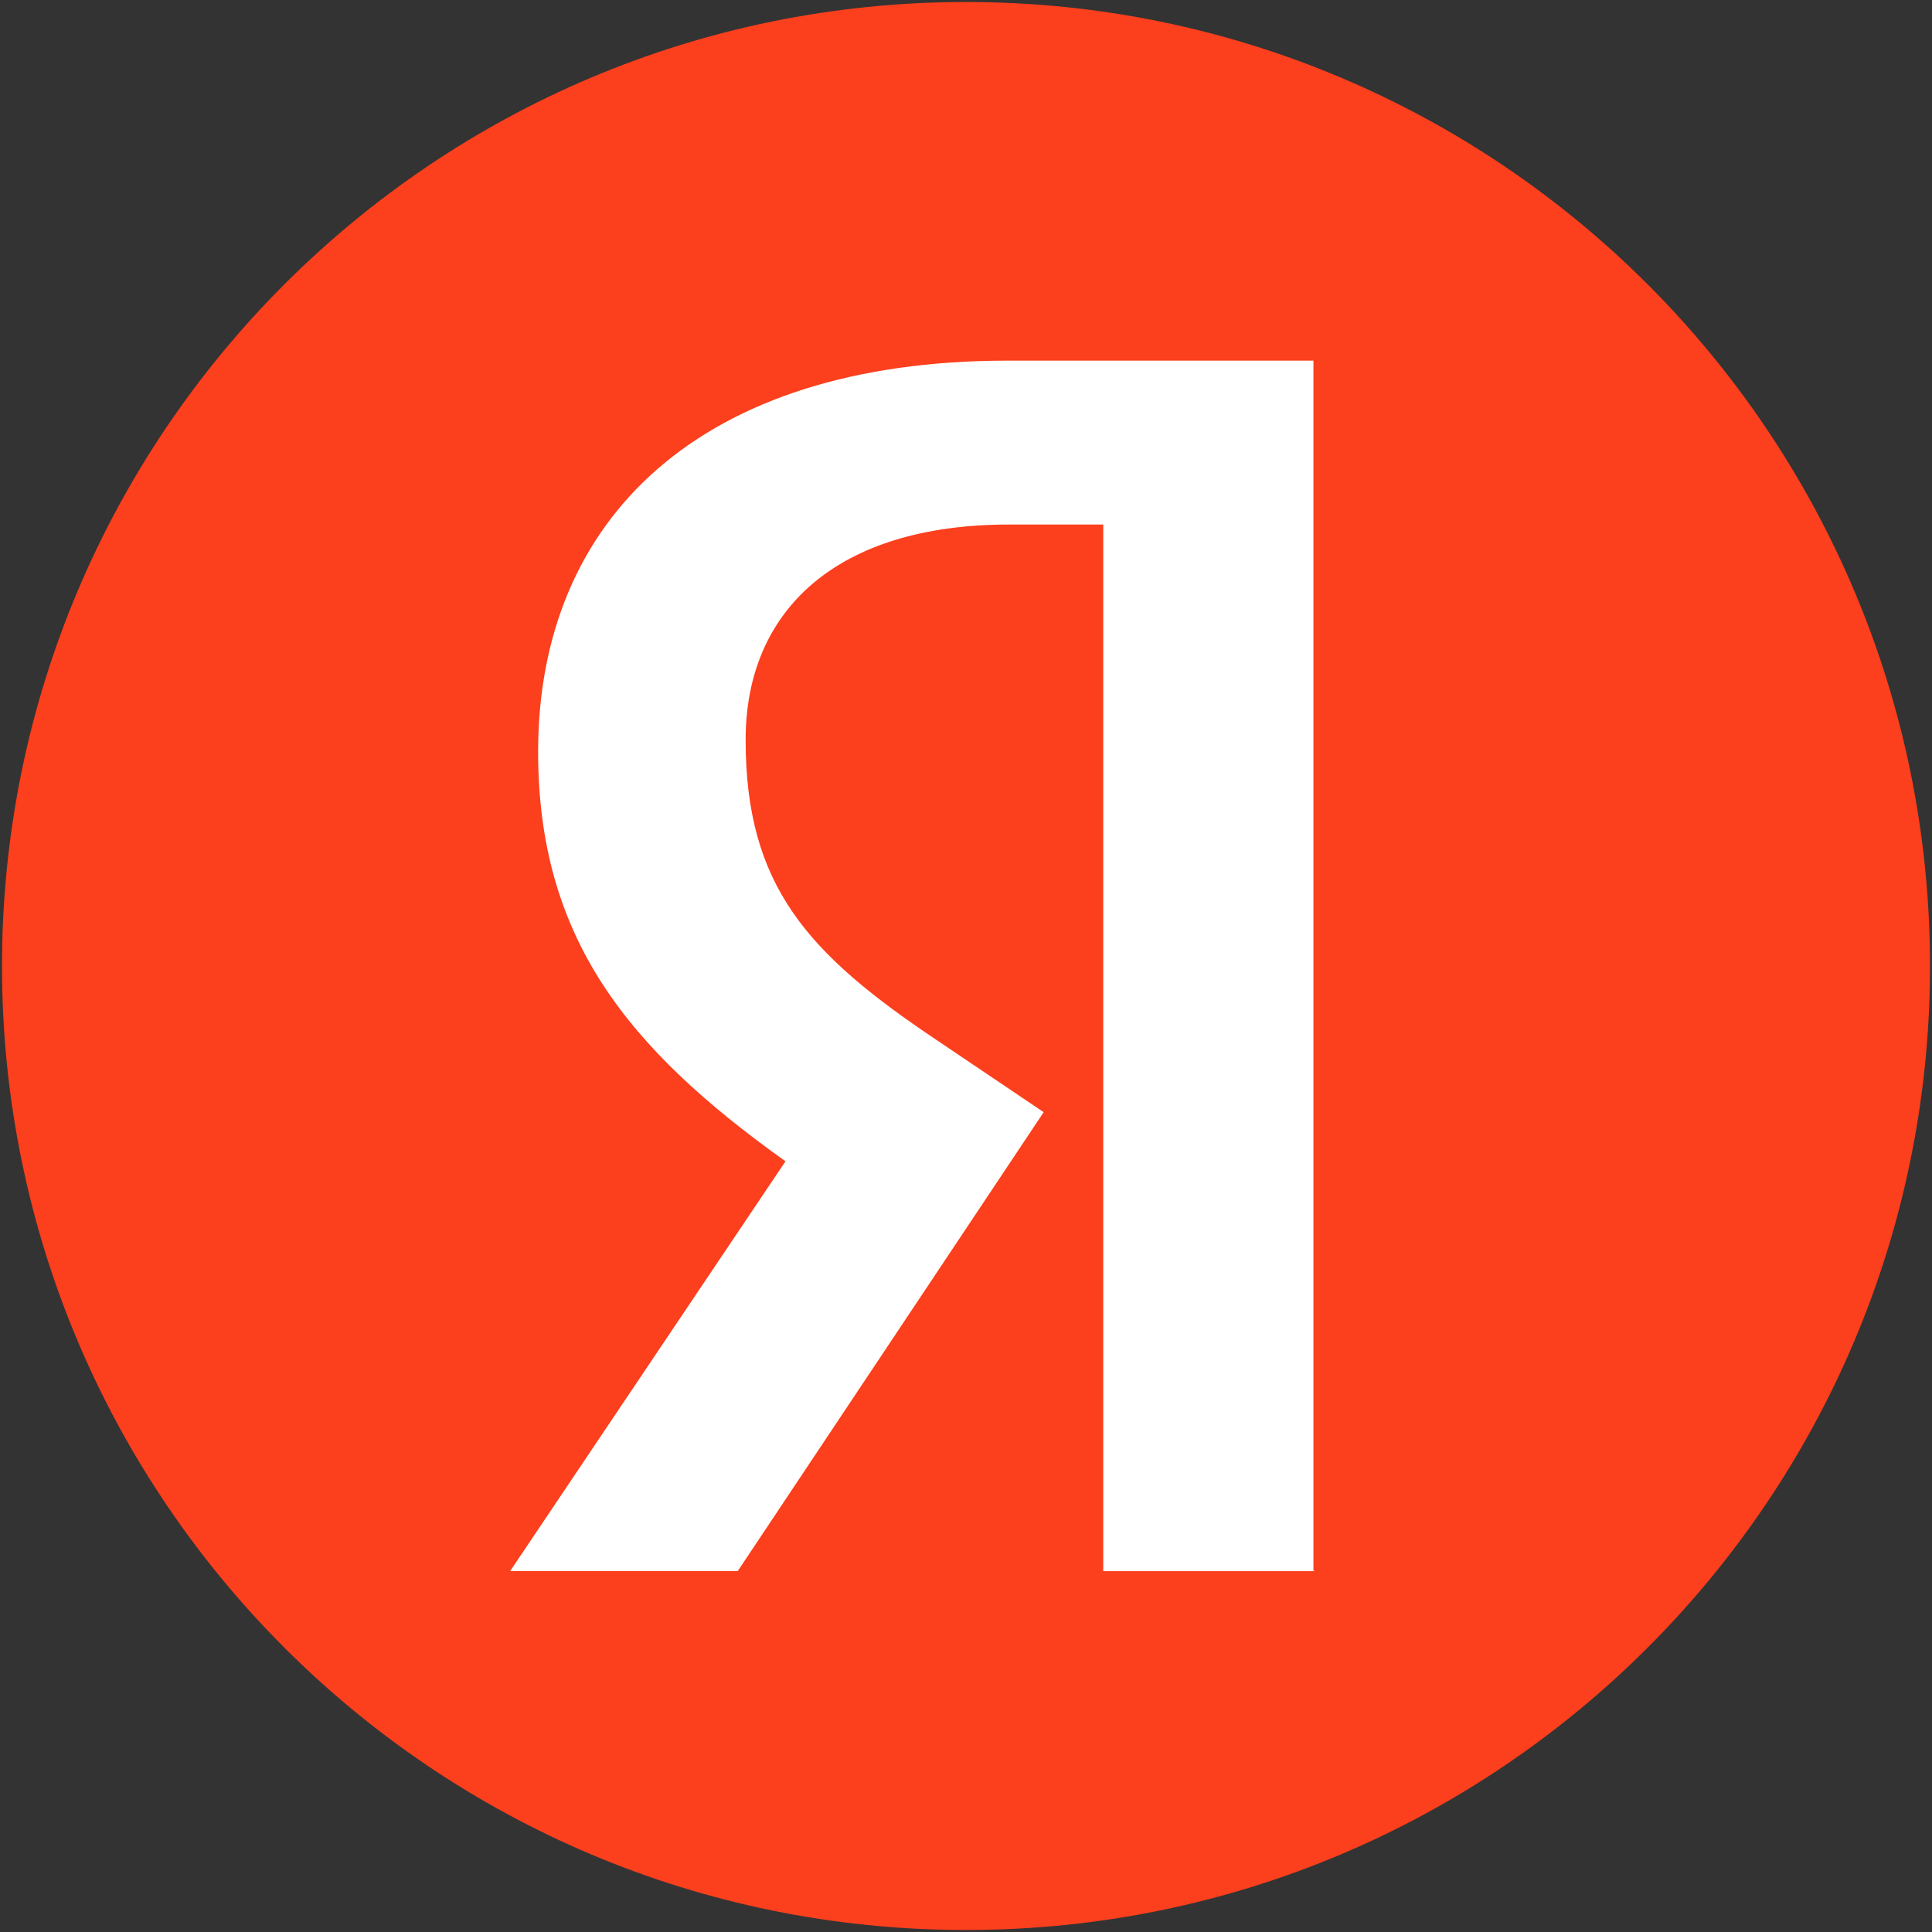 <?xml version="1.0" encoding="utf-8"?>
<svg width="30" height="30" viewBox="0 0 30 30" fill="none" xmlns="http://www.w3.org/2000/svg">
	<rect x="0" y="0" width="30" height="30" fill="#333333" stroke="none"/>
	<path d="M15 29.969C23.267 29.969 29.969 23.267 29.969 15C29.969 6.733 23.267 0.031 15 0.031C6.733 0.031 0.031 6.733 0.031 15C0.031 23.267 6.733 29.969 15 29.969Z" fill="#FC3F1D"/>
	<path d="M20.417 24.397H17.131V8.145H15.667C12.983 8.145 11.578 9.486 11.578 11.489C11.578 13.761 12.547 14.814 14.553 16.156L16.206 17.27L11.456 24.395H7.922L12.197 18.033C9.739 16.278 8.356 14.564 8.356 11.672C8.356 8.058 10.875 5.6 15.645 5.6H20.395V24.392H20.417V24.397Z" fill="white"/>
</svg>
